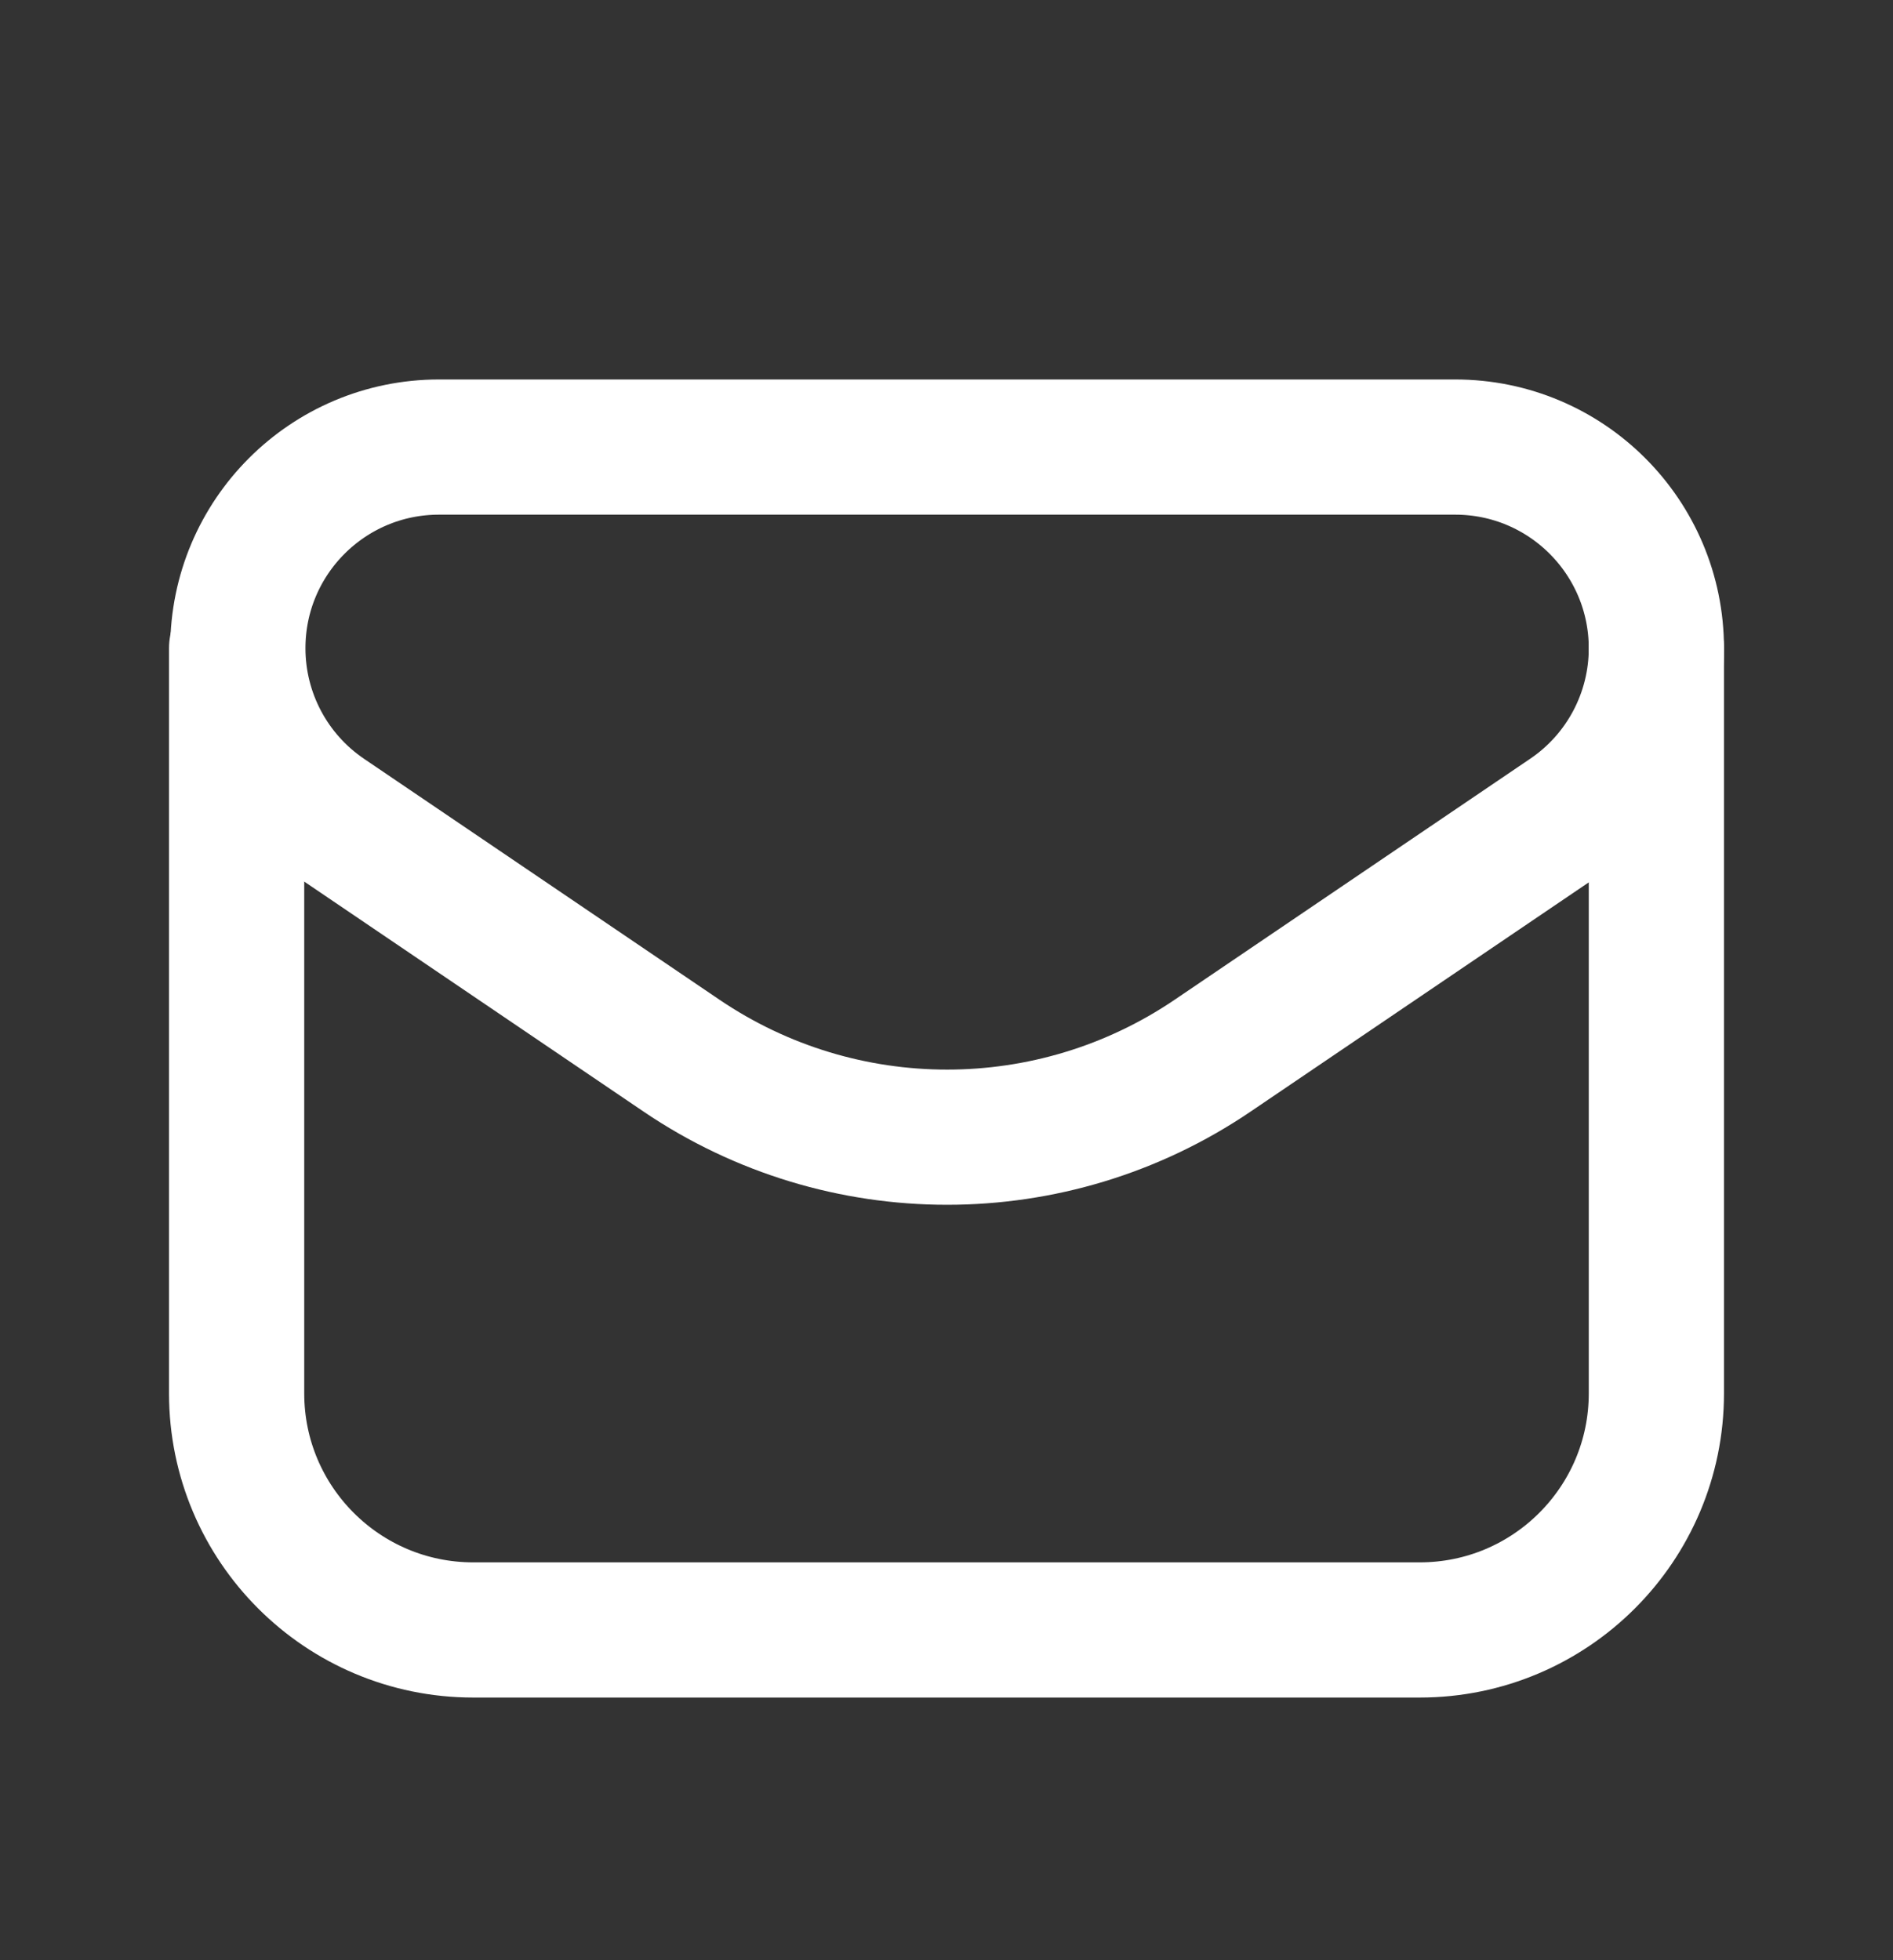 <?xml version="1.0" encoding="UTF-8"?>
<svg xmlns="http://www.w3.org/2000/svg" width="28" height="29" viewBox="0 0 28 29" fill="none">
  <rect x="0" y="0" width="28" height="29" fill="#333333" stroke="none"/>
  <path fill-rule="evenodd" clip-rule="evenodd" d="M17.936 15.618L23.193 12.054C24.011 11.501 24.5 10.578 24.5 9.591V9.591C24.5 7.946 23.168 6.614 21.524 6.614H6.494C4.85 6.614 3.518 7.946 3.518 9.59V9.59C3.518 10.577 4.006 11.5 4.824 12.054L10.081 15.618C12.453 17.226 15.565 17.226 17.936 15.618V15.618Z" stroke="white" stroke-width="2" stroke-linecap="round" stroke-linejoin="round"></path>
  <path d="M3.5 9.59V20.614C3.5 22.547 5.067 24.114 7 24.114H21C22.933 24.114 24.5 22.547 24.5 20.614V9.591" stroke="white" stroke-width="2" stroke-linecap="round" stroke-linejoin="round"></path>
</svg>
